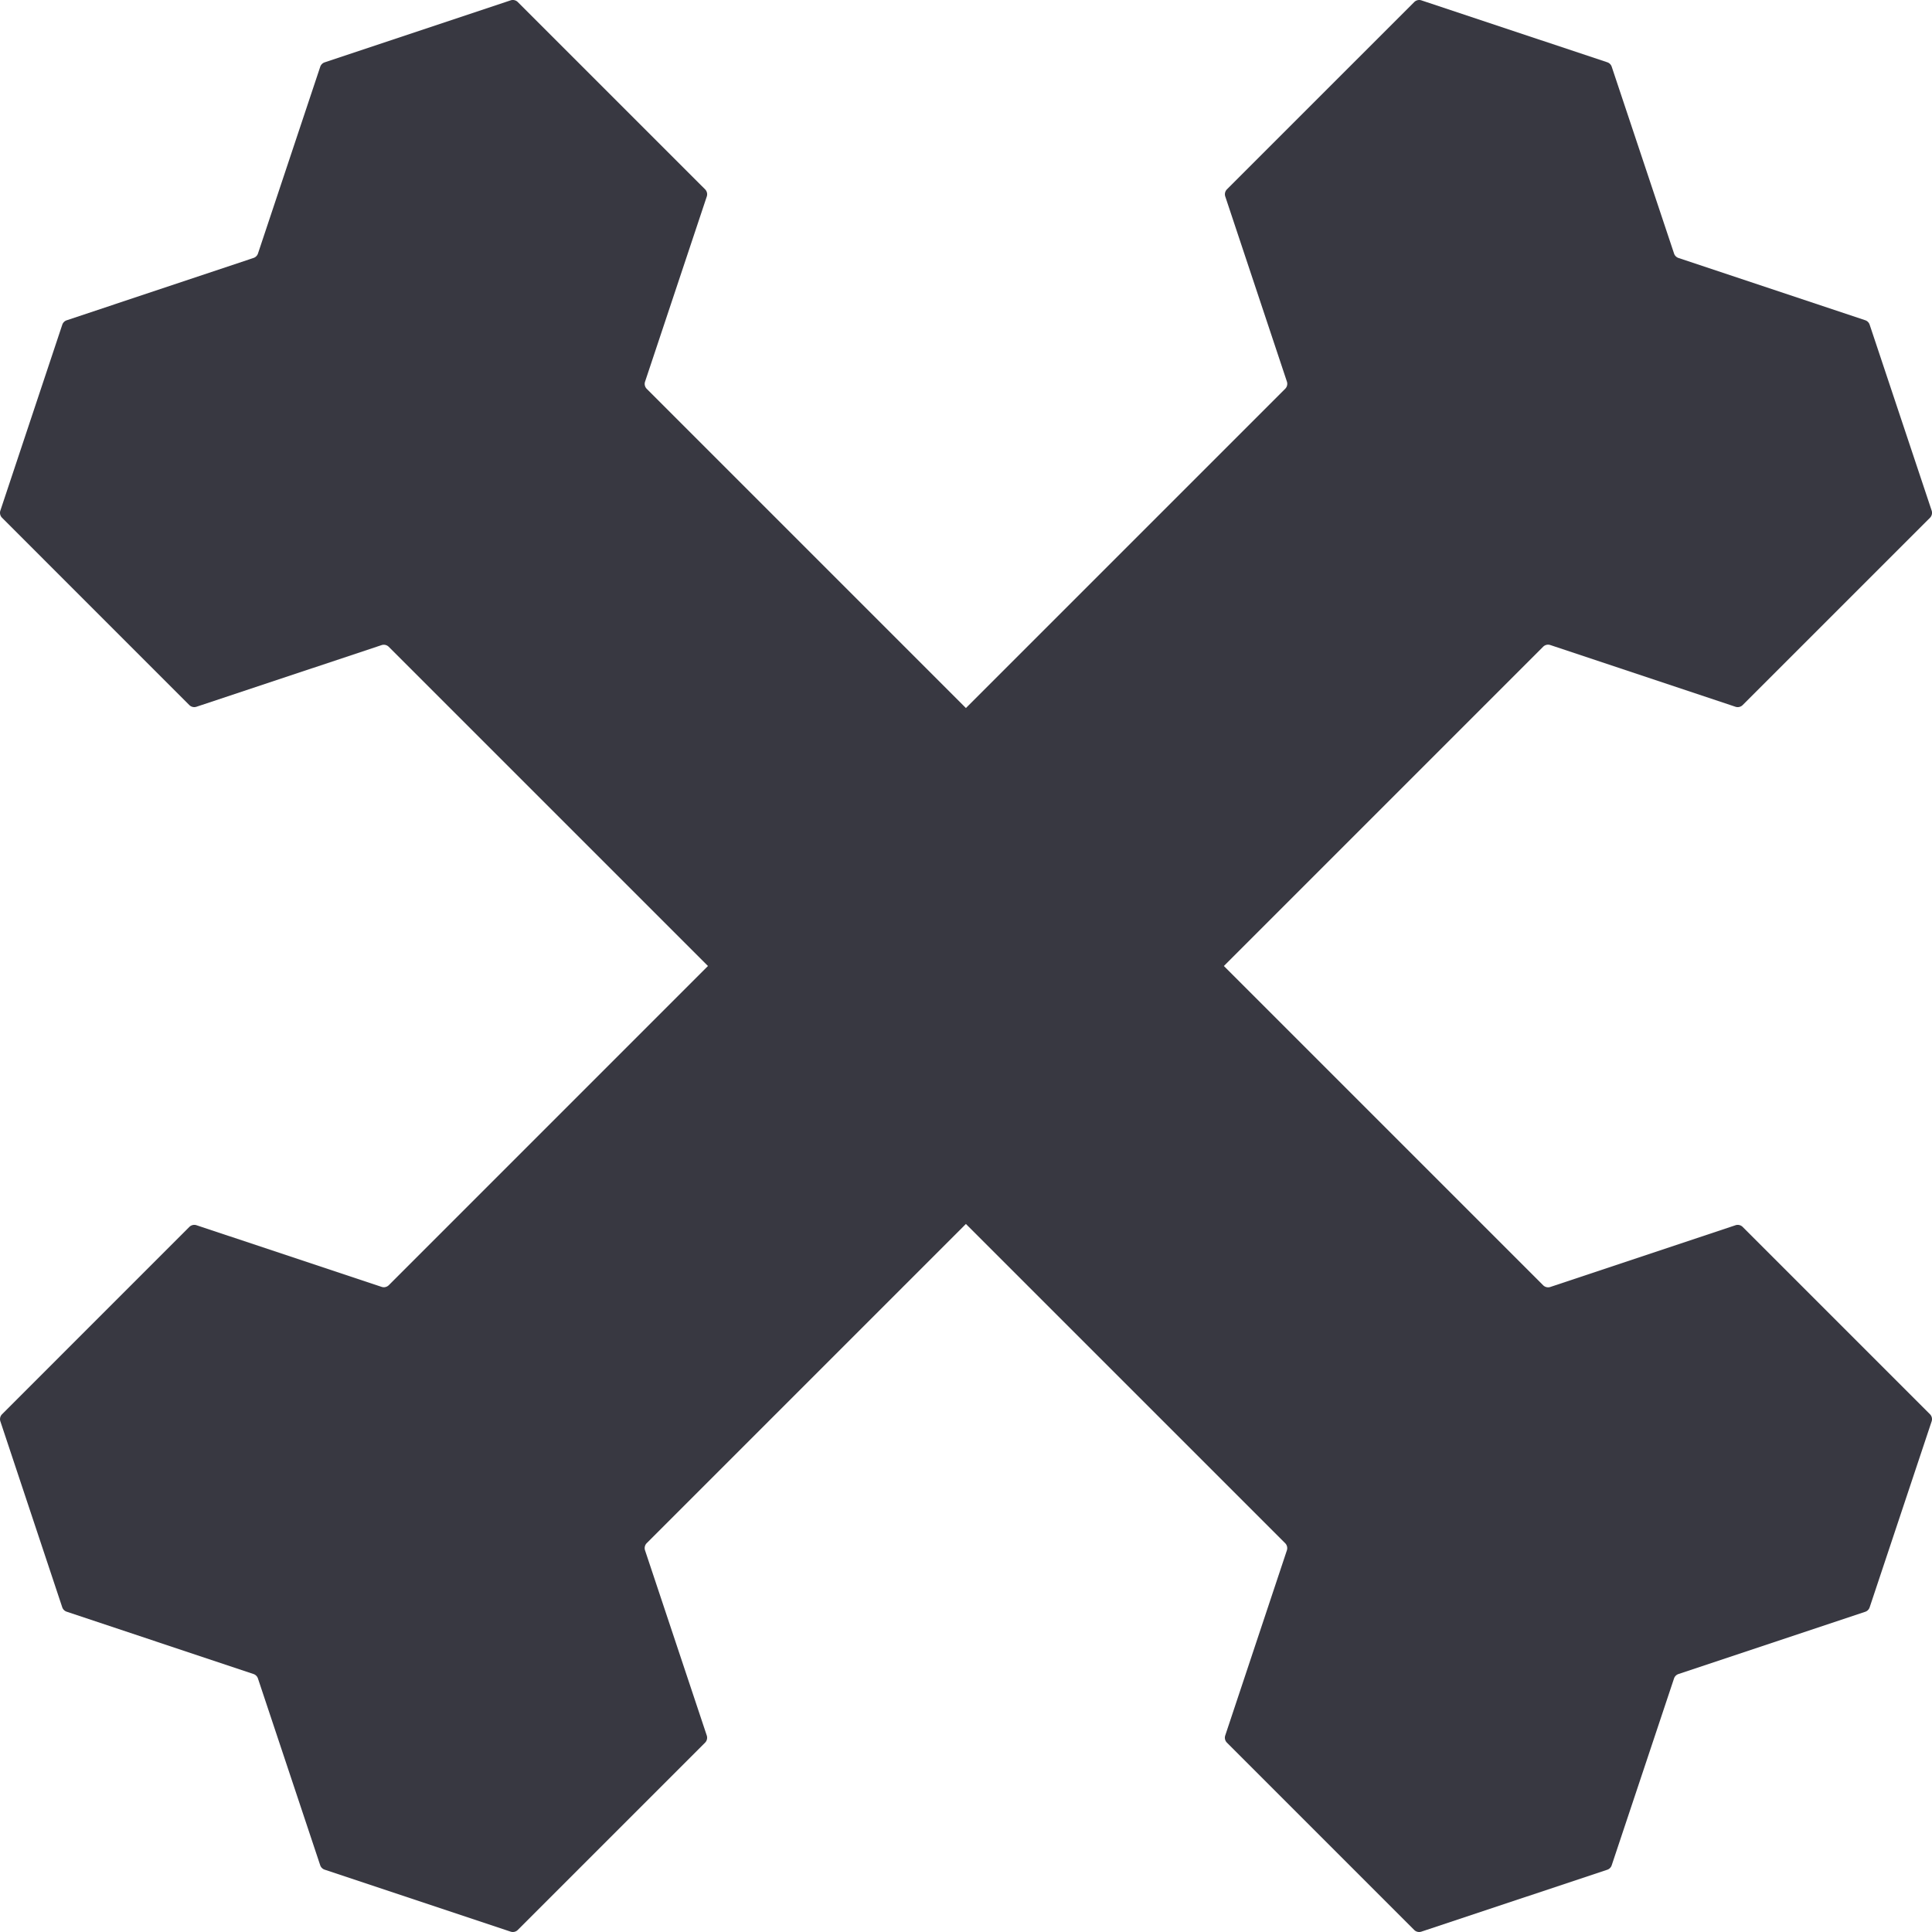 <svg xmlns="http://www.w3.org/2000/svg" fill="none" viewBox="0 0 100 100"><path fill="#383841" fill-rule="evenodd" d="M36.644 50 20.123 33.48a.364.364 0 0 0-.372-.089l-9.58 3.19a.364.364 0 0 1-.372-.087L.107 26.8a.364.364 0 0 1-.088-.372l3.204-9.62a.364.364 0 0 1 .23-.23l9.67-3.227a.364.364 0 0 0 .23-.23l3.222-9.664a.364.364 0 0 1 .23-.23L26.43.018a.364.364 0 0 1 .372.089l9.693 9.692a.364.364 0 0 1 .088.372l-3.195 9.584a.363.363 0 0 0 .088.372l16.52 16.521 16.526-16.525a.364.364 0 0 0 .088-.372l-3.19-9.58a.364.364 0 0 1 .087-.372L73.2.107a.364.364 0 0 1 .372-.088l9.62 3.204a.364.364 0 0 1 .23.23l3.227 9.67a.364.364 0 0 0 .23.23l9.664 3.222a.364.364 0 0 1 .23.23l3.21 9.624c.043.13.009.275-.088.372L90.2 36.494a.364.364 0 0 1-.372.088l-9.584-3.195a.363.363 0 0 0-.372.088L63.347 50l16.526 16.525a.364.364 0 0 0 .372.088l9.584-3.195a.364.364 0 0 1 .372.088l9.693 9.693a.363.363 0 0 1 .087.372l-3.208 9.625a.364.364 0 0 1-.23.23l-9.666 3.222a.364.364 0 0 0-.23.23l-3.226 9.67a.364.364 0 0 1-.23.23l-9.62 3.203a.363.363 0 0 1-.372-.087L63.506 90.2a.363.363 0 0 1-.088-.372l3.19-9.58a.364.364 0 0 0-.087-.372L49.995 63.352l-16.52 16.52a.364.364 0 0 0-.088.373l3.195 9.584c.043.13.01.274-.088.372L26.8 99.894a.363.363 0 0 1-.372.087l-9.625-3.208a.364.364 0 0 1-.23-.23l-3.222-9.666a.364.364 0 0 0-.23-.23l-9.67-3.226a.364.364 0 0 1-.23-.23L.02 73.571a.364.364 0 0 1 .088-.372l9.692-9.693a.364.364 0 0 1 .372-.088l9.58 3.19c.13.044.274.01.372-.087L36.643 50Z" clip-rule="evenodd"/></svg>